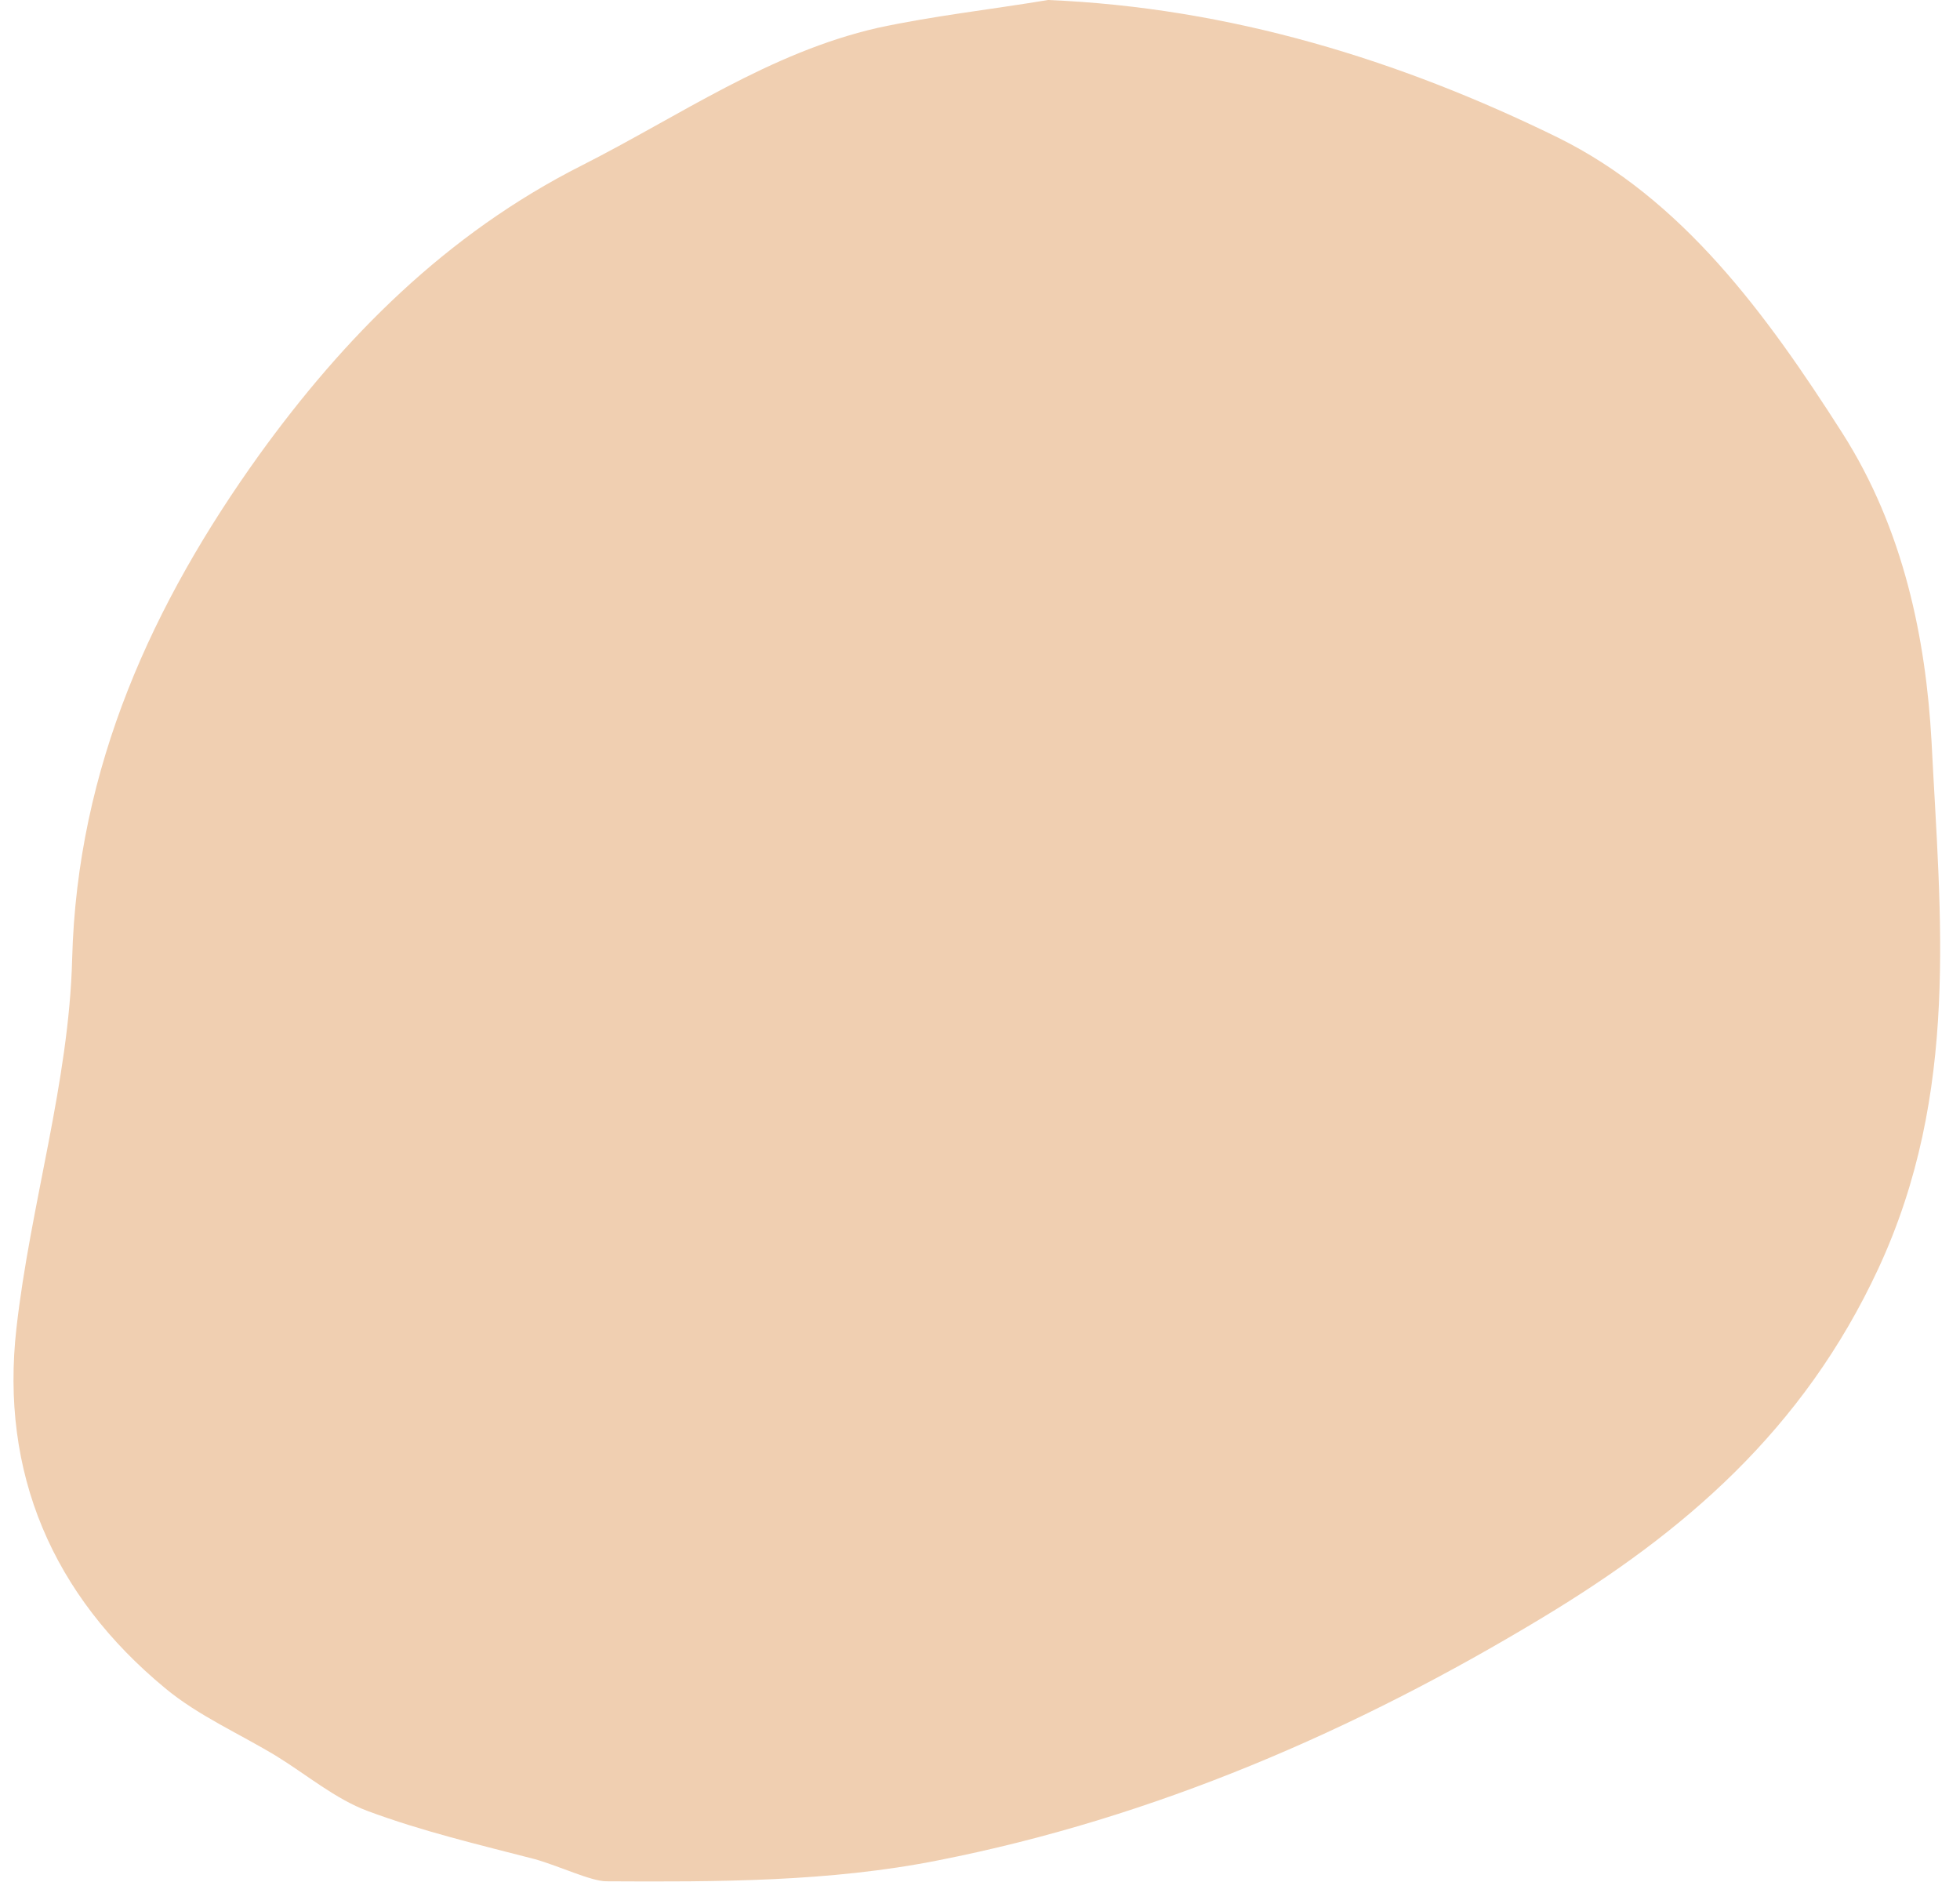 <?xml version="1.0" encoding="UTF-8" standalone="no"?><svg xmlns="http://www.w3.org/2000/svg" xmlns:xlink="http://www.w3.org/1999/xlink" fill="#000000" height="297.3" preserveAspectRatio="xMidYMid meet" version="1" viewBox="-2.0 0.0 309.7 297.3" width="309.7" zoomAndPan="magnify"><g id="change1_1"><path d="M163.6,0c28.8,1.2,55.6,9.5,80.5,21.7c19.7,9.7,33,27.9,45,46.7c9.7,15.2,13.2,32.5,14.1,48.7 c1.4,27.7,4.5,55.5-8.4,83.3c-11.9,25.6-30.8,41.7-53,55.1c-29.6,17.9-61.5,31.7-95.6,38.4c-17.1,3.4-34.9,3.4-52.4,3.3 c-2.4,0-7.4-2.4-11.3-3.5c-8.9-2.3-17.8-4.4-26.4-7.6c-5.1-1.9-9.6-5.7-14.3-8.6c-5.9-3.6-12.4-6.4-17.7-10.8 c-17.8-14.7-26.1-34-23.5-56.9c2.2-19.5,8.3-38.8,8.8-58.3c0.8-30.4,12.8-56.3,29.6-79.7c13.3-18.4,29.4-34.8,51-45.7 c15.4-7.8,29.6-17.8,46.7-21.7C145.5,2.5,154.6,1.5,163.6,0z" fill="#f0cfb1"/></g></svg>